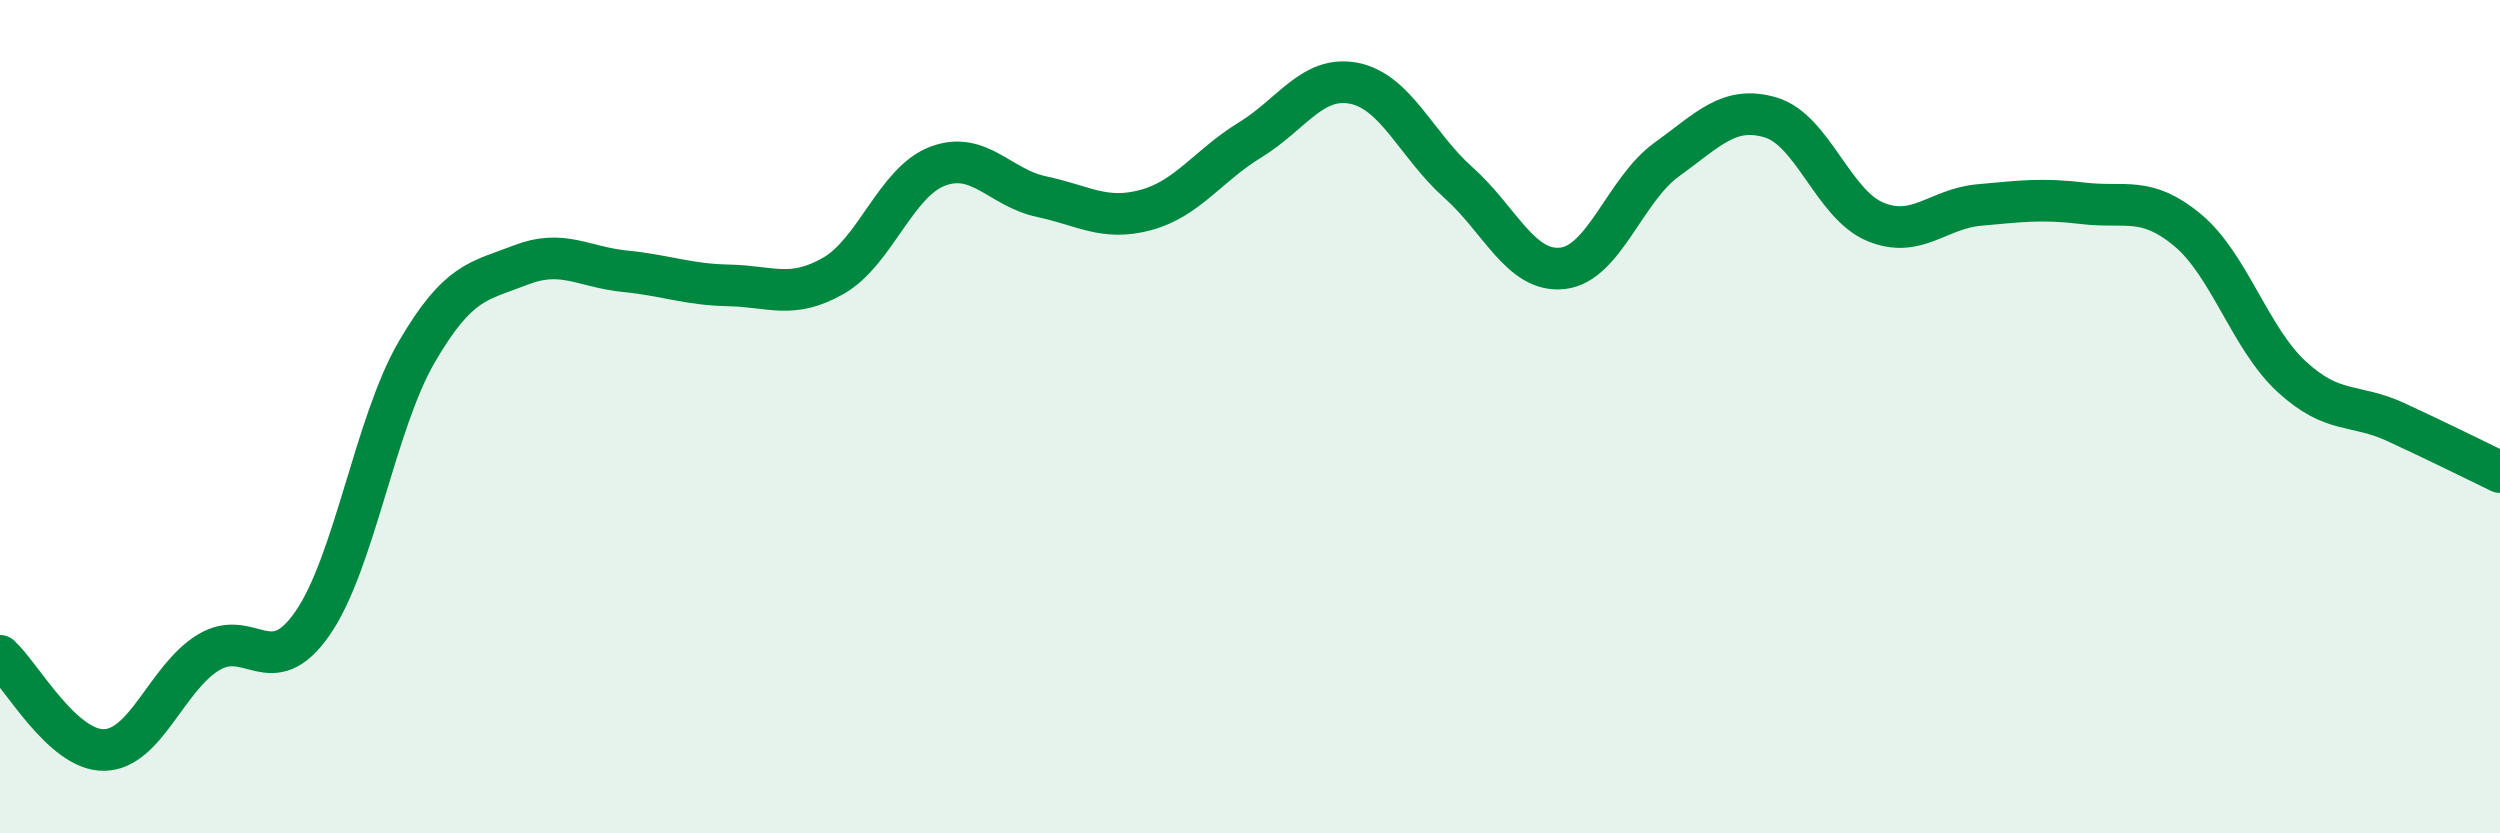 
    <svg width="60" height="20" viewBox="0 0 60 20" xmlns="http://www.w3.org/2000/svg">
      <path
        d="M 0,15.74 C 0.5,16.19 1.5,18.02 2.5,18 C 3.5,17.98 4,16.27 5,15.66 C 6,15.05 6.5,16.4 7.5,14.96 C 8.5,13.52 9,10.17 10,8.45 C 11,6.73 11.5,6.75 12.5,6.36 C 13.5,5.97 14,6.41 15,6.51 C 16,6.61 16.5,6.83 17.5,6.85 C 18.5,6.87 19,7.19 20,6.62 C 21,6.05 21.5,4.37 22.5,3.99 C 23.5,3.61 24,4.51 25,4.72 C 26,4.93 26.5,5.31 27.5,5.04 C 28.5,4.77 29,3.97 30,3.36 C 31,2.75 31.5,1.8 32.5,2 C 33.5,2.2 34,3.49 35,4.38 C 36,5.27 36.5,6.55 37.5,6.44 C 38.5,6.33 39,4.55 40,3.83 C 41,3.11 41.5,2.52 42.5,2.82 C 43.5,3.12 44,4.9 45,5.32 C 46,5.74 46.5,5.01 47.5,4.92 C 48.5,4.83 49,4.76 50,4.88 C 51,5 51.5,4.69 52.5,5.52 C 53.5,6.35 54,8.12 55,9.04 C 56,9.96 56.5,9.67 57.5,10.13 C 58.5,10.59 59.5,11.09 60,11.33L60 20L0 20Z"
        fill="#008740"
        opacity="0.1"
        stroke-linecap="round"
        stroke-linejoin="round"
      />
      <path
        d="M 0,15.74 C 0.5,16.19 1.5,18.02 2.5,18 C 3.5,17.98 4,16.27 5,15.66 C 6,15.05 6.5,16.4 7.5,14.96 C 8.5,13.52 9,10.17 10,8.45 C 11,6.73 11.5,6.75 12.5,6.36 C 13.5,5.97 14,6.41 15,6.51 C 16,6.61 16.5,6.83 17.5,6.85 C 18.5,6.87 19,7.19 20,6.62 C 21,6.05 21.5,4.37 22.5,3.99 C 23.5,3.61 24,4.51 25,4.72 C 26,4.93 26.5,5.31 27.5,5.04 C 28.5,4.77 29,3.97 30,3.36 C 31,2.75 31.5,1.8 32.5,2 C 33.5,2.2 34,3.49 35,4.38 C 36,5.27 36.5,6.55 37.5,6.44 C 38.5,6.33 39,4.55 40,3.83 C 41,3.11 41.5,2.52 42.5,2.82 C 43.5,3.12 44,4.9 45,5.32 C 46,5.74 46.5,5.01 47.5,4.92 C 48.5,4.83 49,4.76 50,4.88 C 51,5 51.5,4.69 52.5,5.52 C 53.5,6.35 54,8.12 55,9.04 C 56,9.96 56.5,9.67 57.5,10.13 C 58.5,10.59 59.5,11.09 60,11.33"
        stroke="#008740"
        stroke-width="1"
        fill="none"
        stroke-linecap="round"
        stroke-linejoin="round"
      />
    </svg>
  